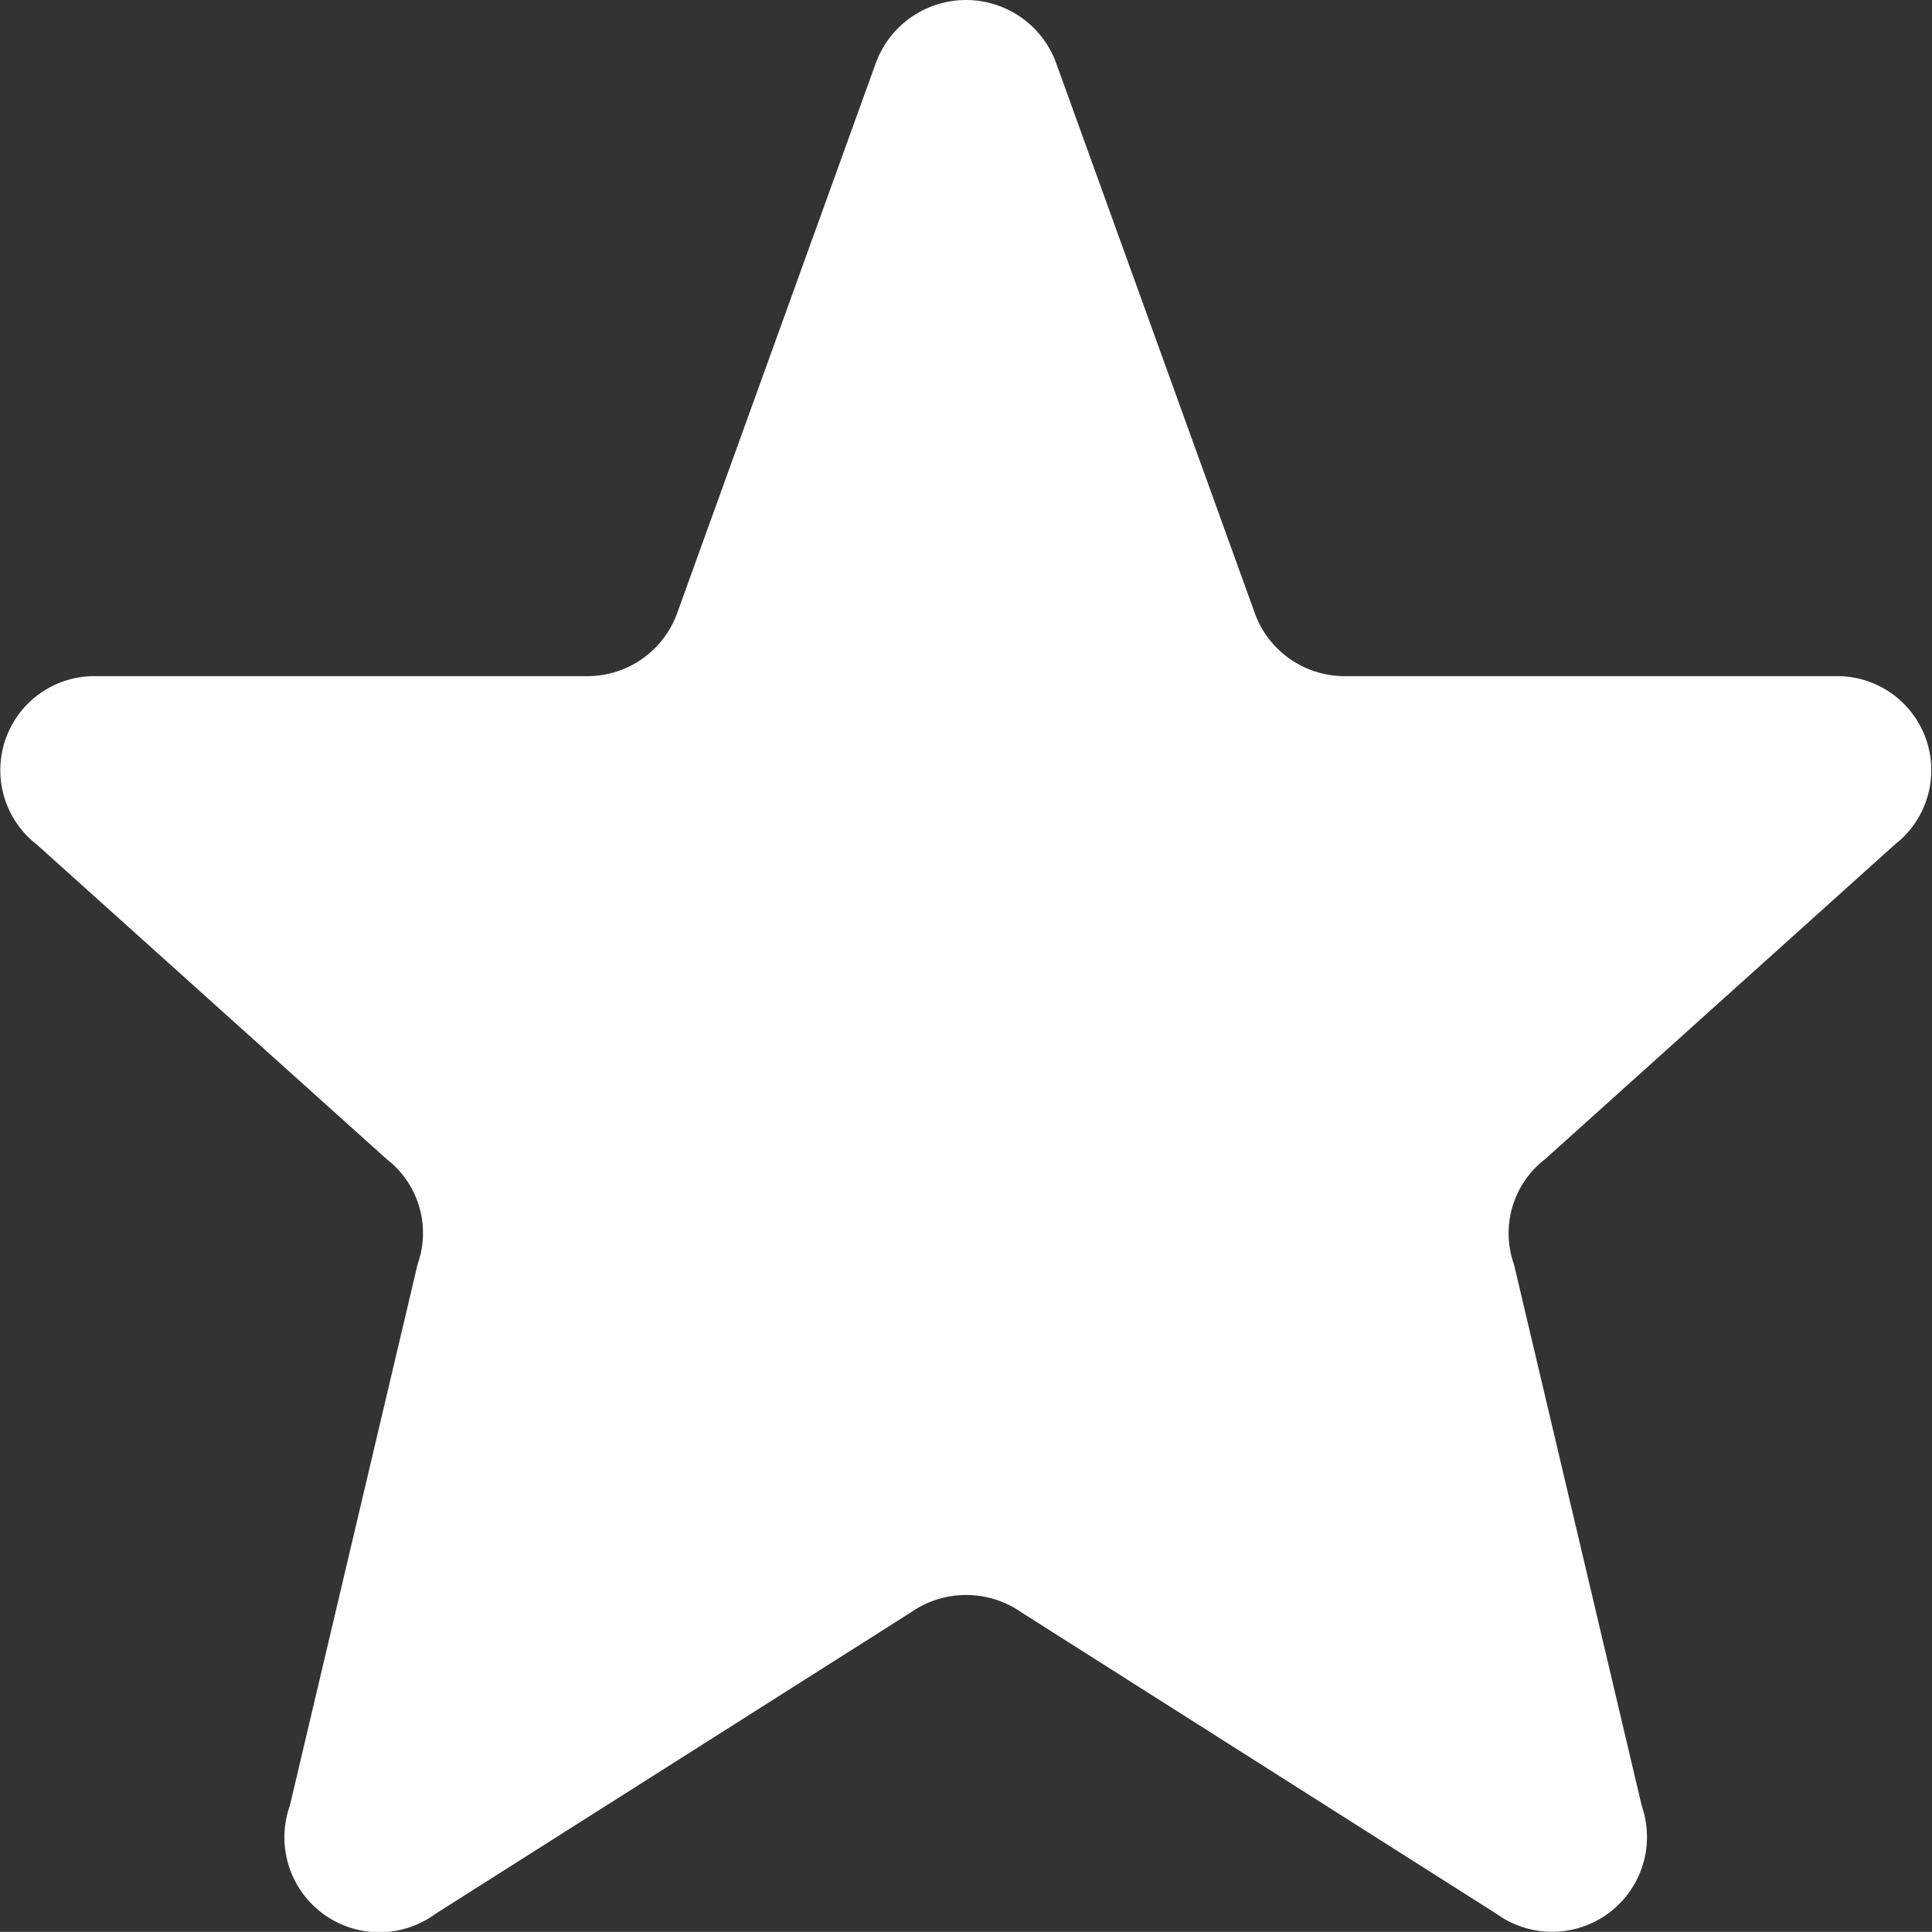 <svg xmlns="http://www.w3.org/2000/svg" width="24.43" height="24.429" viewBox="0 0 24.43 24.429">
  <rect x="0" y="0" width="24.43" height="24.429" fill="#333333" stroke="none"/>
  <path id="Icon_akar-star" data-name="Icon akar-star" d="M14.083,3.773a1.214,1.214,0,0,1,2.262,0l2.528,7A1.209,1.209,0,0,0,20,11.55h6.213a1.189,1.189,0,0,1,.746,2.129l-4.422,3.978a1.182,1.182,0,0,0-.393,1.334l1.615,6.844A1.2,1.2,0,0,1,21.922,27.2l-6.006-3.811a1.221,1.221,0,0,0-1.4,0L8.506,27.2a1.2,1.2,0,0,1-1.842-1.367l1.615-6.844a1.182,1.182,0,0,0-.393-1.334L3.464,13.679a1.189,1.189,0,0,1,.745-2.129h6.213a1.208,1.208,0,0,0,1.131-.773l2.528-7Z" transform="translate(-2.999 -3)" fill="#fff"/>
</svg>
